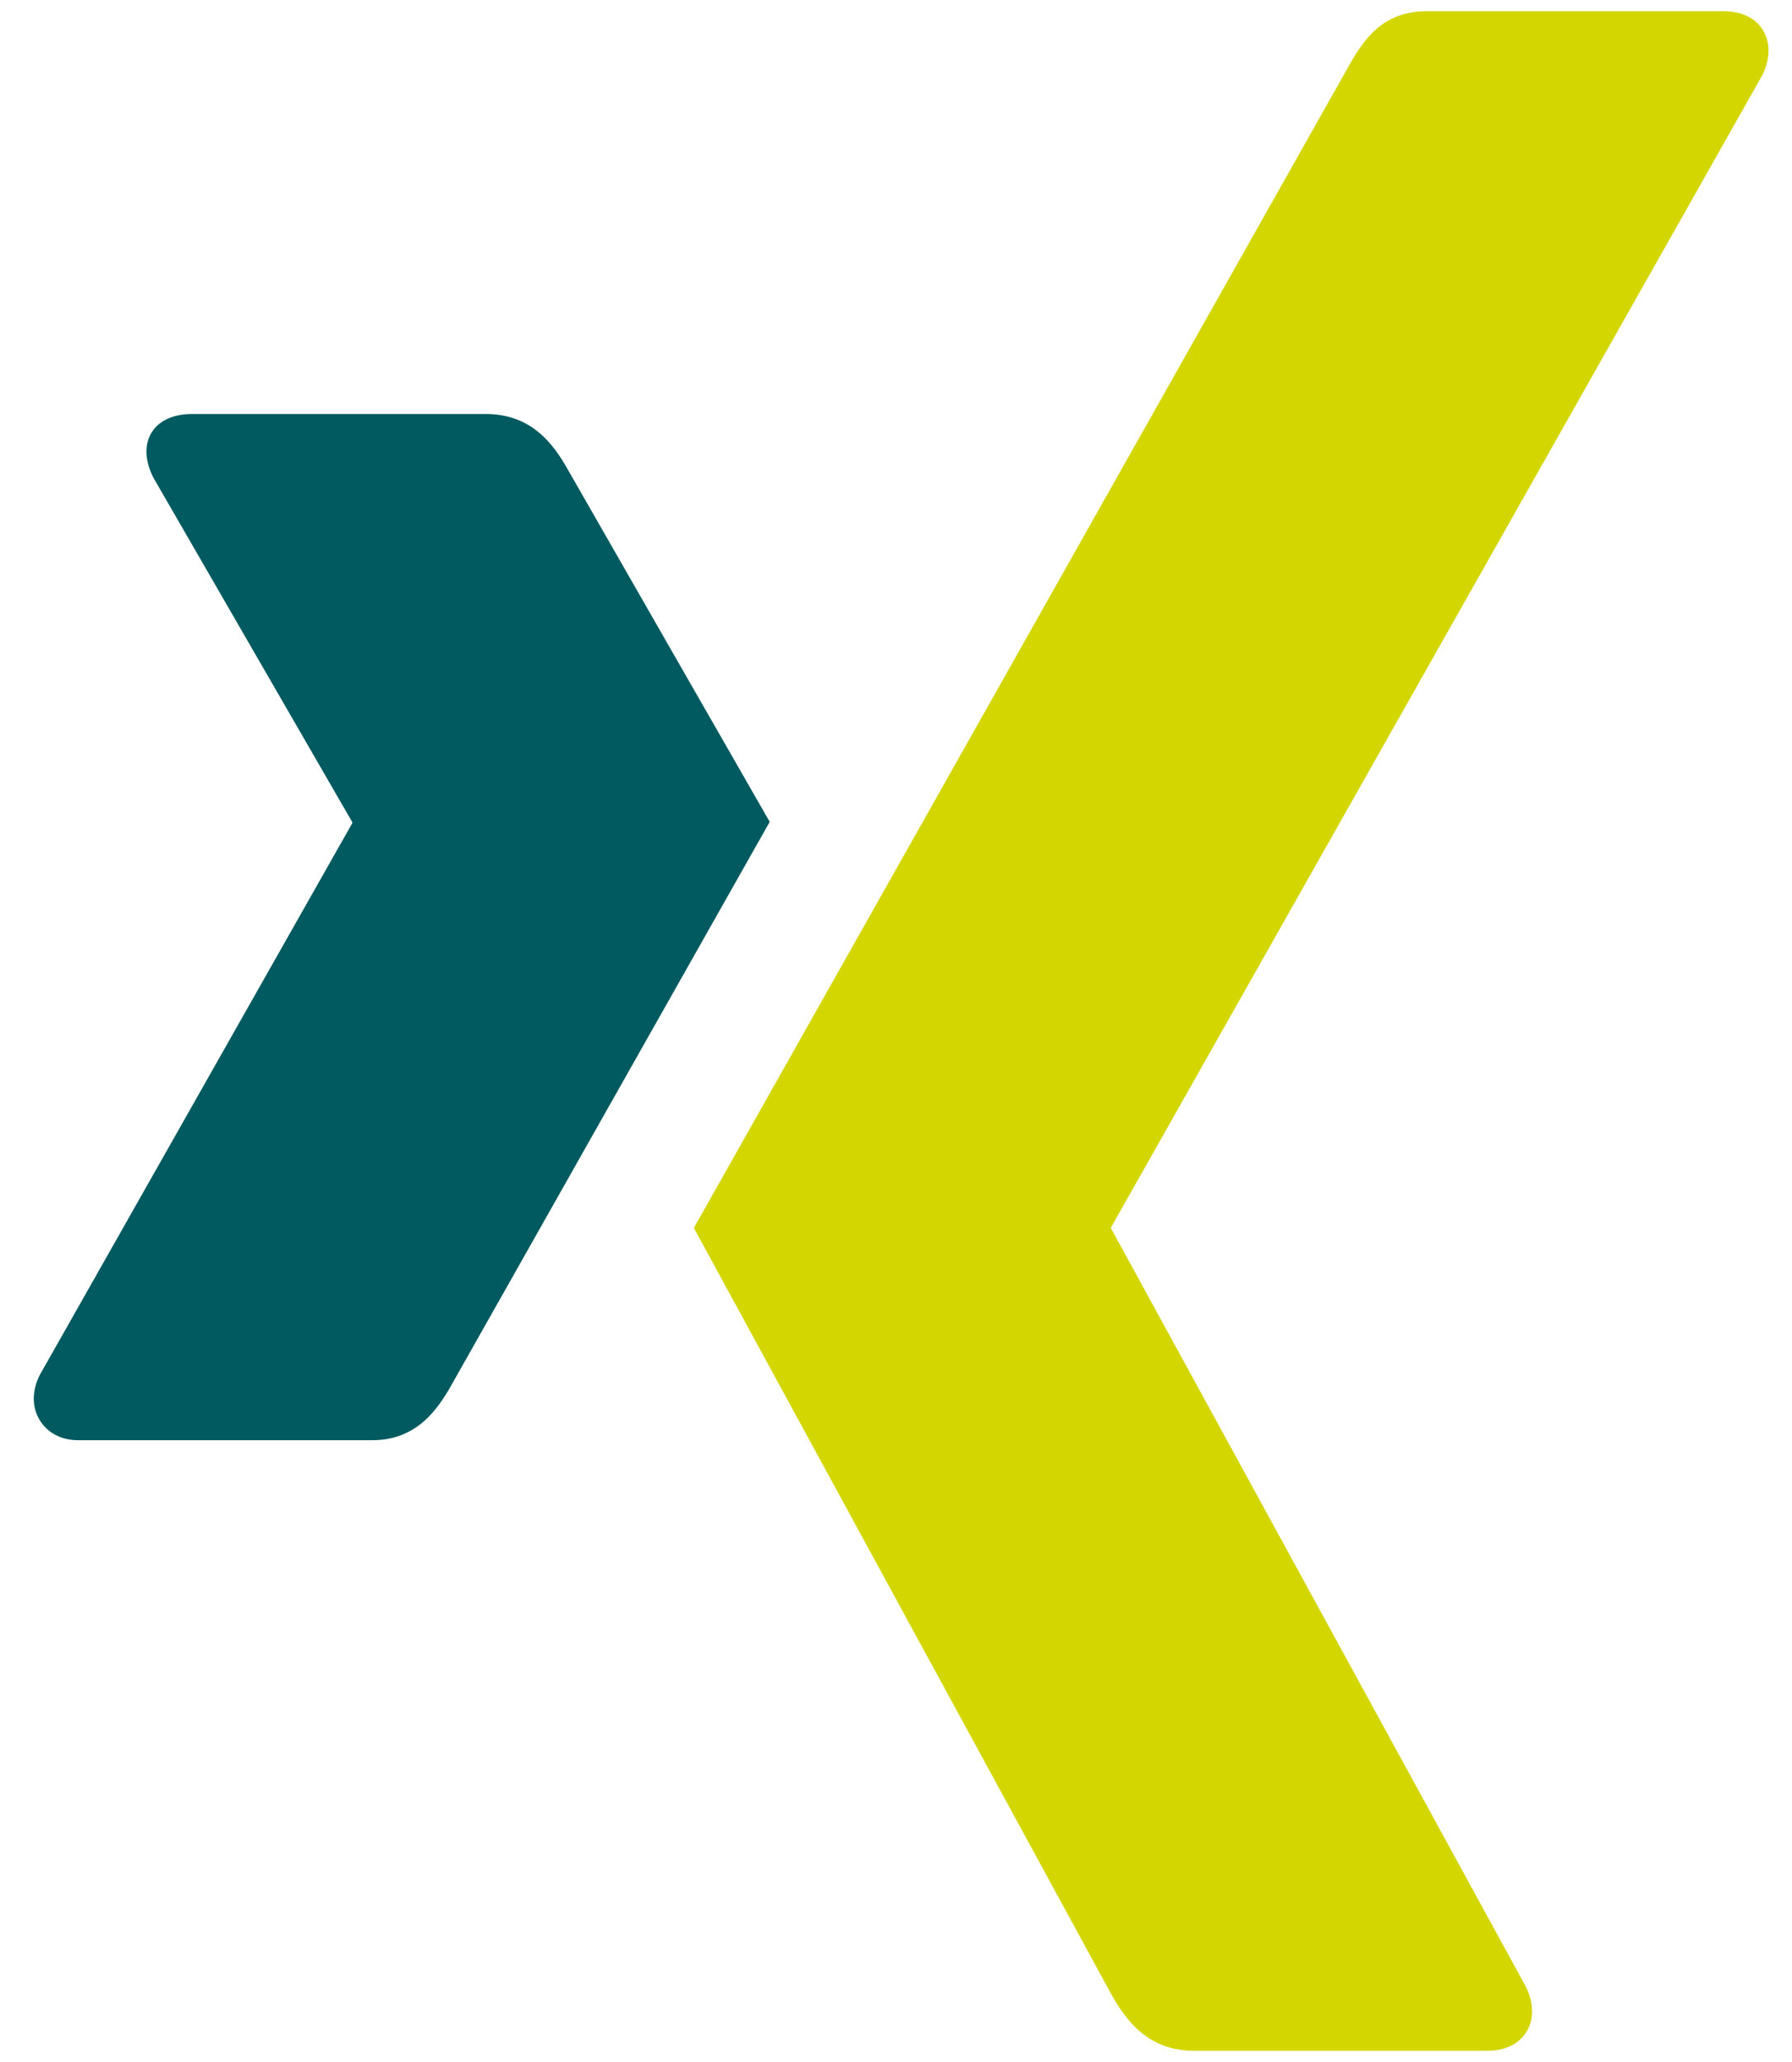 <svg width="40" height="46" viewBox="0 0 40 46" fill="none" xmlns="http://www.w3.org/2000/svg">
<g clip-path="url(#clip0)">
<path d="M4.28 9.236C3.885 9.236 3.552 9.375 3.385 9.647C3.212 9.927 3.238 10.288 3.422 10.653L7.859 18.334C7.867 18.348 7.867 18.358 7.859 18.371L0.887 30.675C0.705 31.037 0.714 31.401 0.887 31.682C1.054 31.952 1.349 32.129 1.745 32.129H8.307C9.288 32.129 9.761 31.467 10.097 30.862C10.097 30.862 16.915 18.802 17.181 18.334C17.154 18.291 12.67 10.467 12.67 10.467C12.342 9.885 11.849 9.236 10.843 9.236H4.28V9.236Z" fill="#005A5F"/>
<path d="M31.848 0.25C30.868 0.25 30.443 0.868 30.091 1.5C30.091 1.5 15.954 26.571 15.488 27.394C15.512 27.439 24.812 44.5 24.812 44.5C25.138 45.082 25.64 45.75 26.646 45.75H33.2C33.595 45.75 33.904 45.601 34.071 45.33C34.246 45.051 34.241 44.681 34.057 44.316L24.806 27.414C24.802 27.408 24.8 27.4 24.8 27.393C24.8 27.385 24.802 27.378 24.806 27.371L39.335 1.682C39.518 1.319 39.522 0.949 39.349 0.669C39.182 0.399 38.872 0.25 38.476 0.25H31.847V0.25H31.848V0.25Z" fill="#D4D600"/>
</g>
<defs>
<clipPath id="clip0">
<rect width="38.73" height="45.5" fill="white" transform="translate(0.75 0.25)"/>
</clipPath>
</defs>
</svg>
